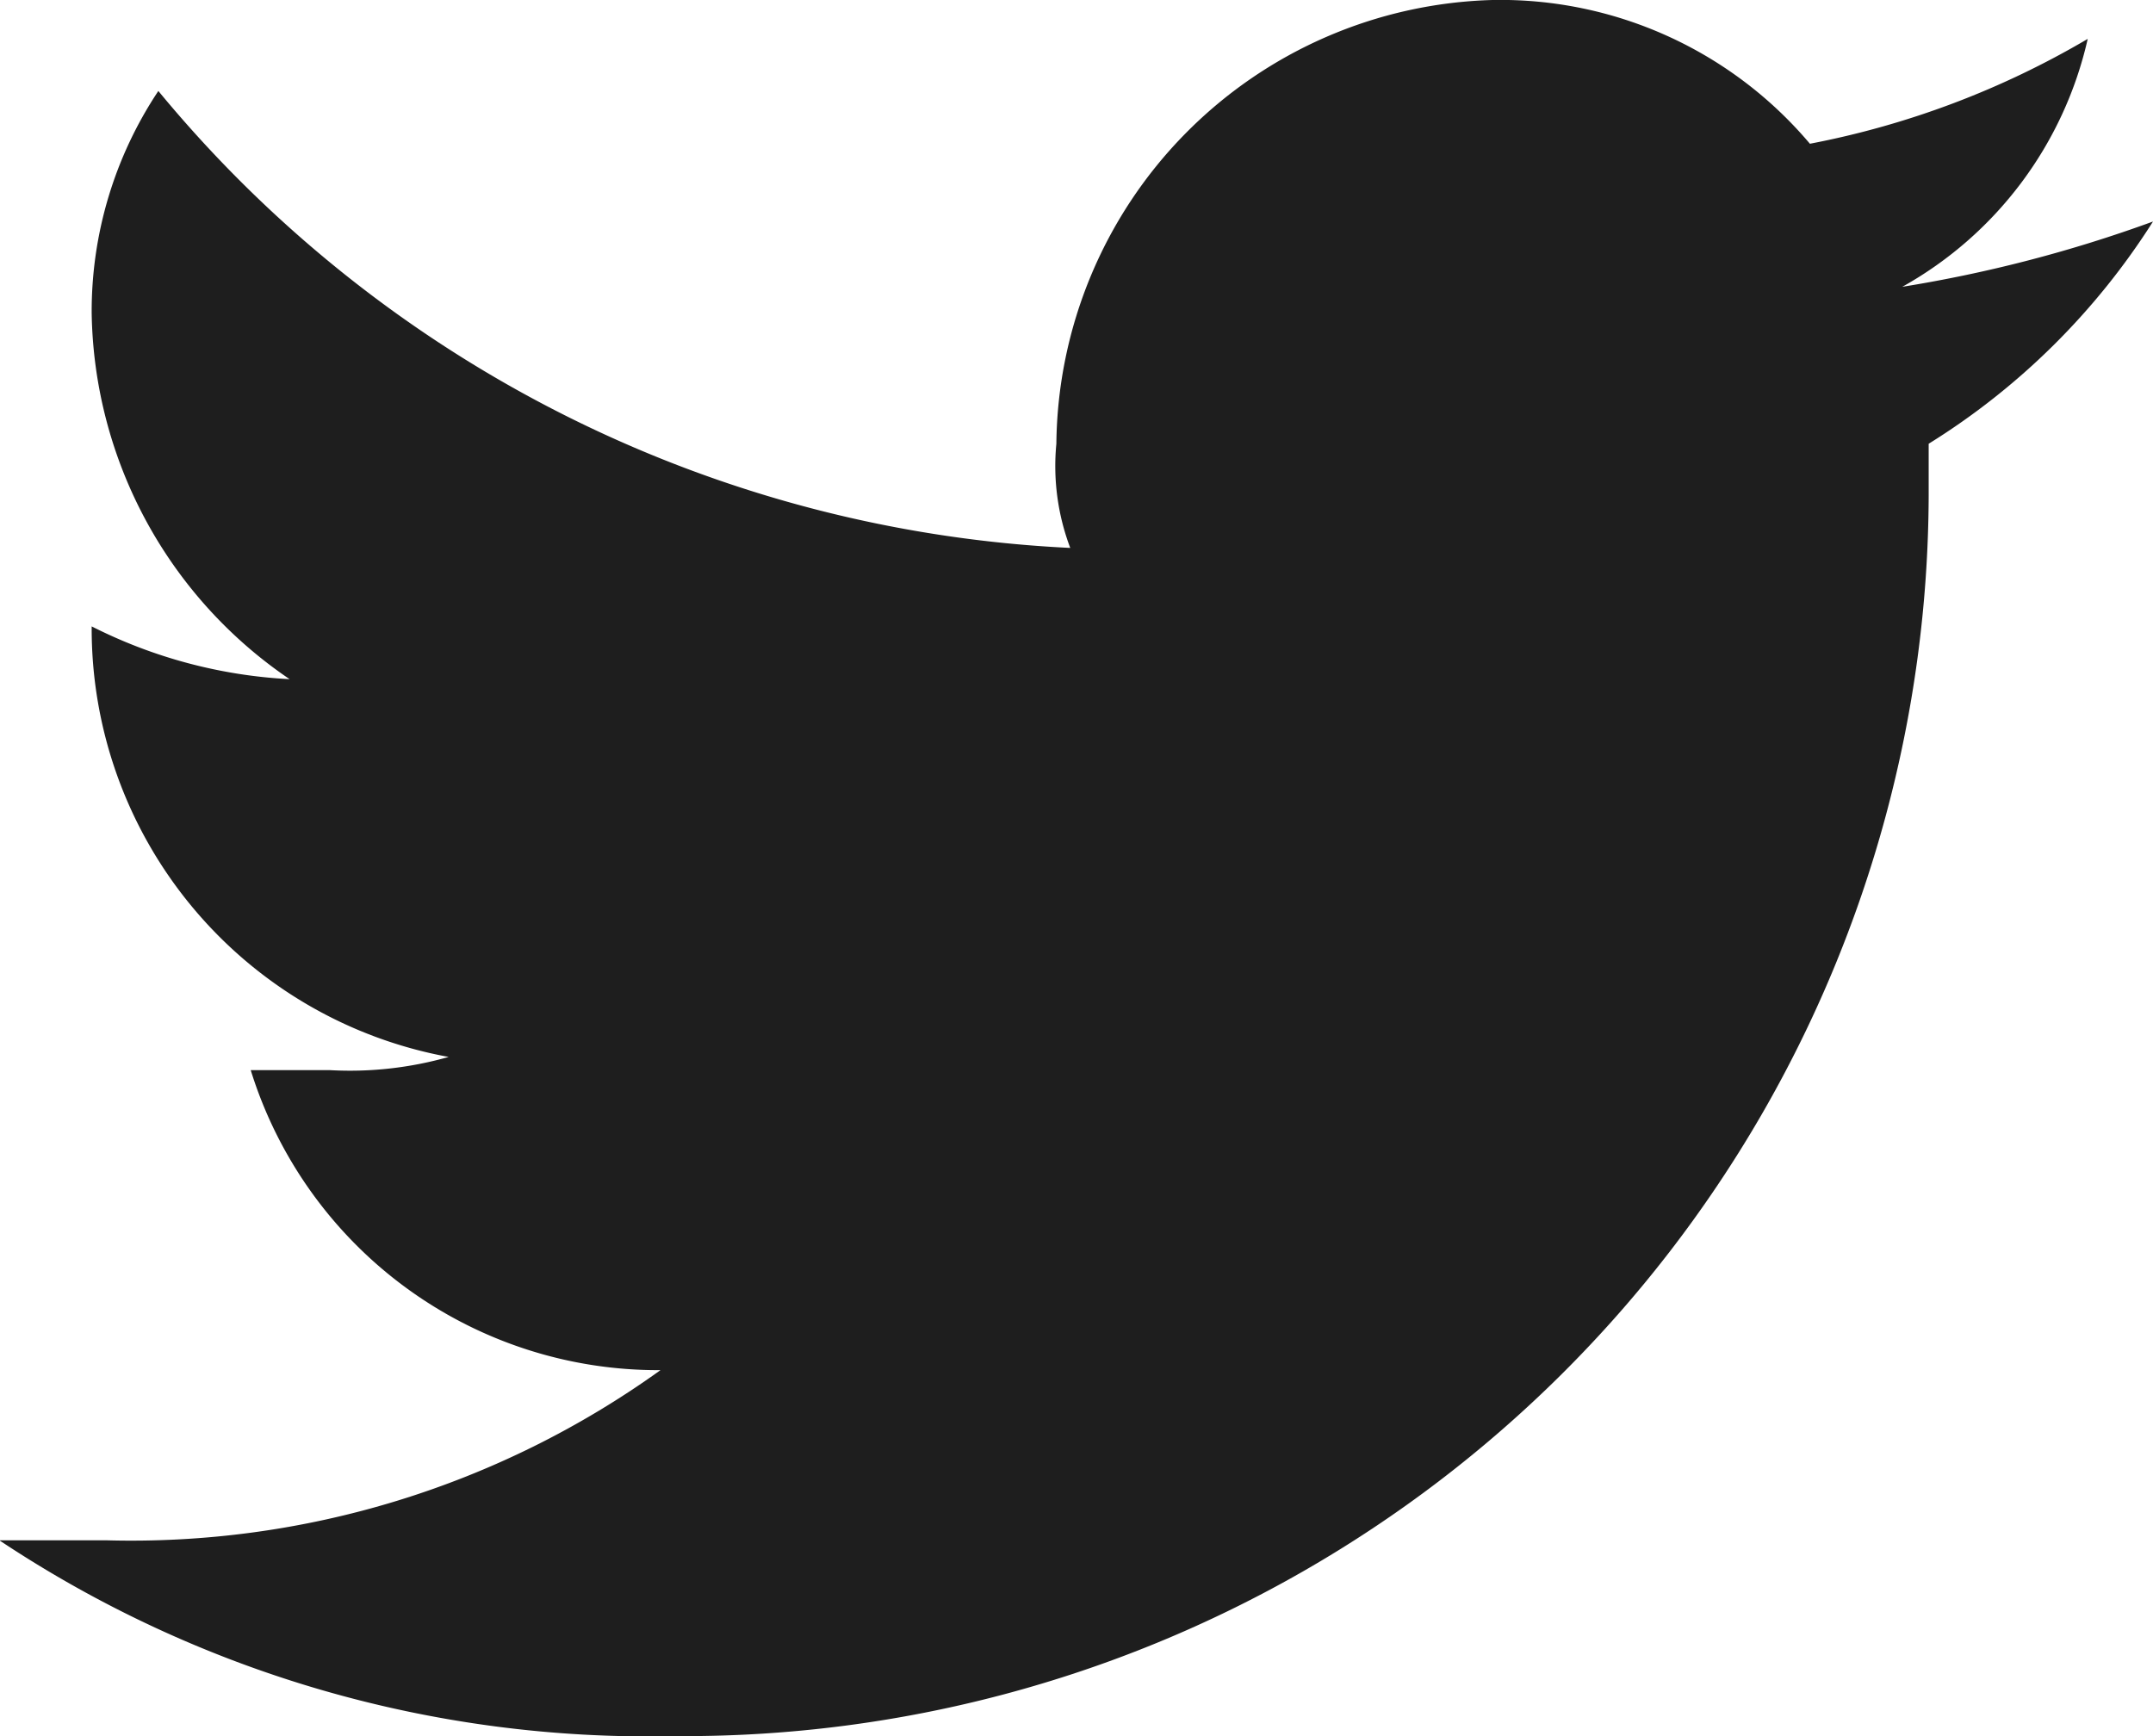 <svg xmlns="http://www.w3.org/2000/svg" width="31" height="25" viewBox="0 0 31 25">
  <defs>
    <style>
      .cls-1 {
        fill: #1e1e1e;
        fill-rule: evenodd;
      }
    </style>
  </defs>
  <path id="シェイプ_6" data-name="シェイプ 6" class="cls-1" d="M2078.51,3893.73a6.14,6.14,0,0,1-5.9-4.32h1.14a5.2,5.2,0,0,0,1.71-.19,6.27,6.27,0,0,1-5.14-6.2h0a7.112,7.112,0,0,0,2.85.76,6.488,6.488,0,0,1-2.85-5.27,5.722,5.722,0,0,1,.96-3.2,18.138,18.138,0,0,0,13.13,6.58,3.334,3.334,0,0,1-.2-1.5,6.459,6.459,0,0,1,6.28-6.39,5.832,5.832,0,0,1,4.57,2.07,12.517,12.517,0,0,0,4-1.51,5.47,5.47,0,0,1-2.67,3.57,19.559,19.559,0,0,0,3.61-.94,10.176,10.176,0,0,1-3.23,3.2v0.75a17.918,17.918,0,0,1-17.96,17.86h-0.12a16.851,16.851,0,0,1-9.7-2.82h1.53A13.055,13.055,0,0,0,2078.51,3893.73Z" transform="translate(-2069 -3874)"/>
</svg>
